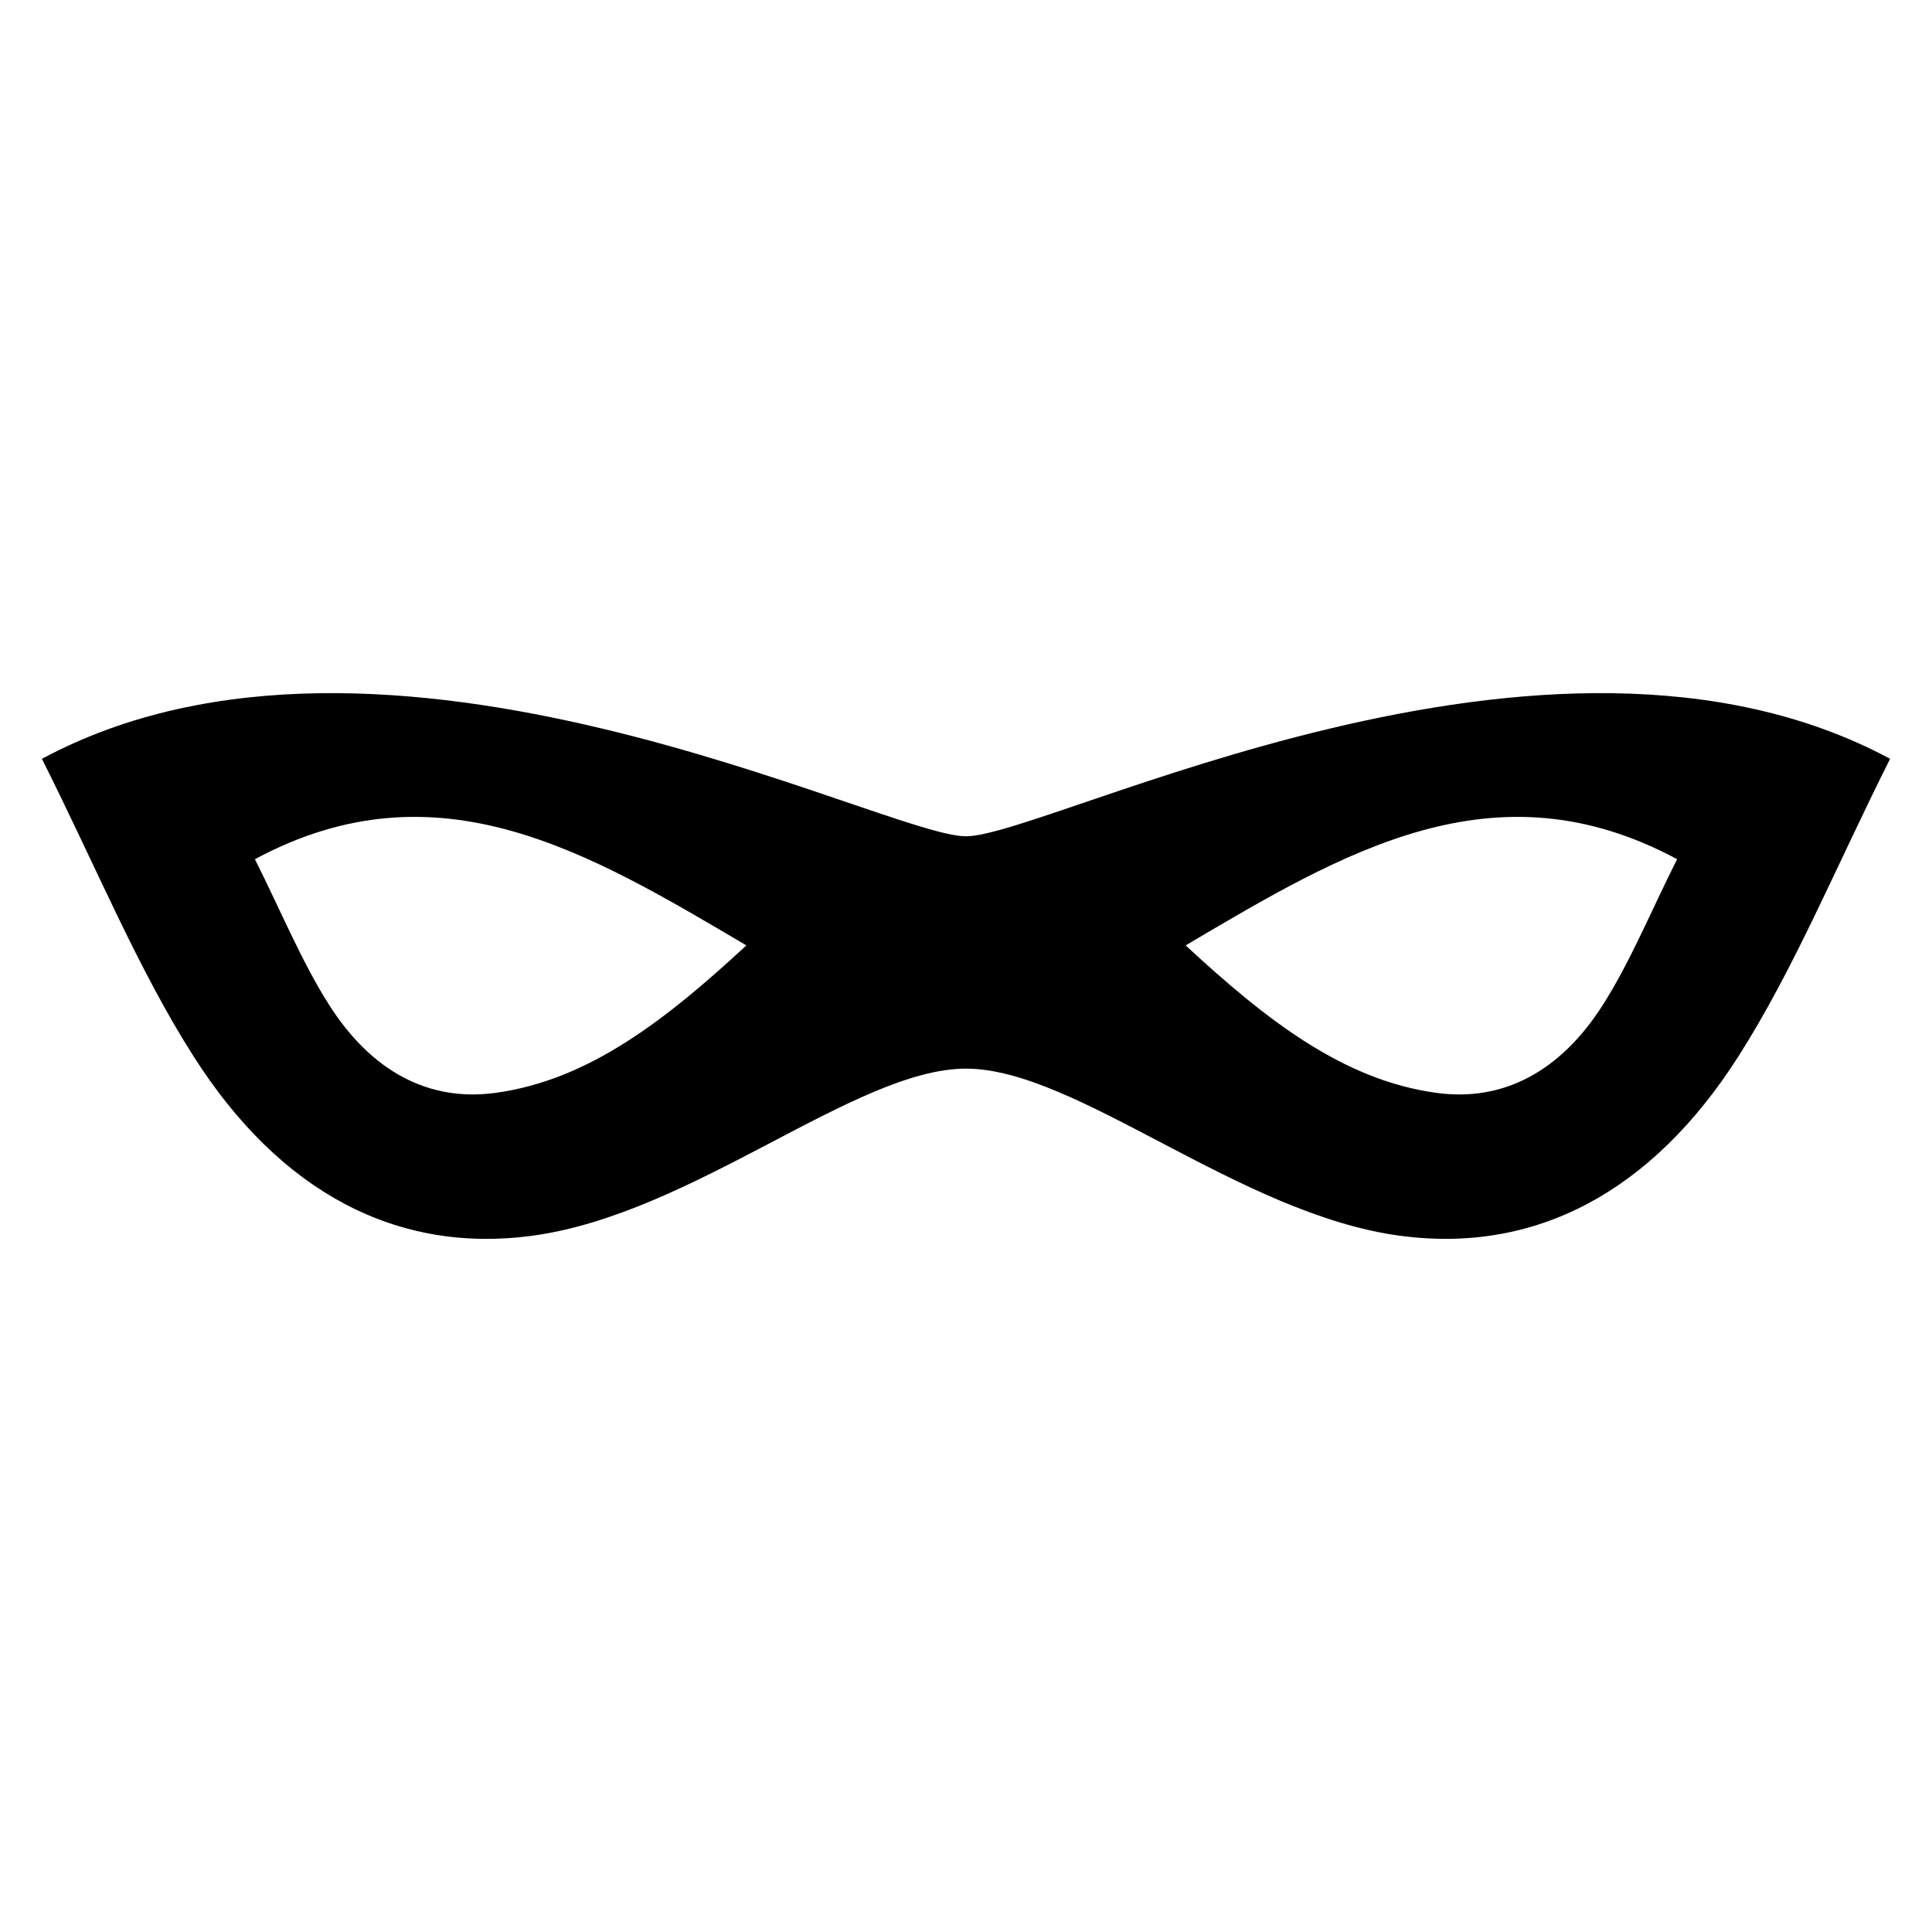 <?xml version="1.0" encoding="utf-8"?>
<!-- Generator: Adobe Illustrator 16.0.0, SVG Export Plug-In . SVG Version: 6.00 Build 0)  -->
<!DOCTYPE svg PUBLIC "-//W3C//DTD SVG 1.1//EN" "http://www.w3.org/Graphics/SVG/1.1/DTD/svg11.dtd">
<svg version="1.1" id="Layer_1" xmlns="http://www.w3.org/2000/svg" xmlns:xlink="http://www.w3.org/1999/xlink" x="0px" y="0px"
	 width="126px" height="126px" viewBox="0 0 126 126" enable-background="new 0 0 126 126" xml:space="preserve">
<path fill-rule="evenodd" clip-rule="evenodd" d="M63,54.541c-5.356,0-37.911-17.067-60.267-5.052
	c3.516,6.995,6.259,13.725,9.929,19.463c5.608,8.769,13.186,12.834,22.048,11.64C45.204,79.178,55.803,69.693,63,69.693
	c7.196,0,17.796,9.484,28.289,10.898c8.862,1.195,16.439-2.871,22.049-11.64c3.669-5.737,6.413-12.468,9.929-19.463
	C100.911,37.475,68.356,54.541,63,54.541z M32.295,71.277c-4.343,0.586-8.057-1.406-10.806-5.703
	c-1.798-2.813-3.143-6.111-4.865-9.539c11.934-6.414,21.784-0.436,32.052,5.622C43.479,66.46,38.431,70.45,32.295,71.277z
	 M104.51,65.574c-2.748,4.297-6.462,6.289-10.805,5.704c-6.137-0.827-11.185-4.818-16.381-9.621
	c10.268-6.058,20.118-12.035,32.052-5.622C107.653,59.464,106.309,62.762,104.51,65.574z"/>
</svg>
